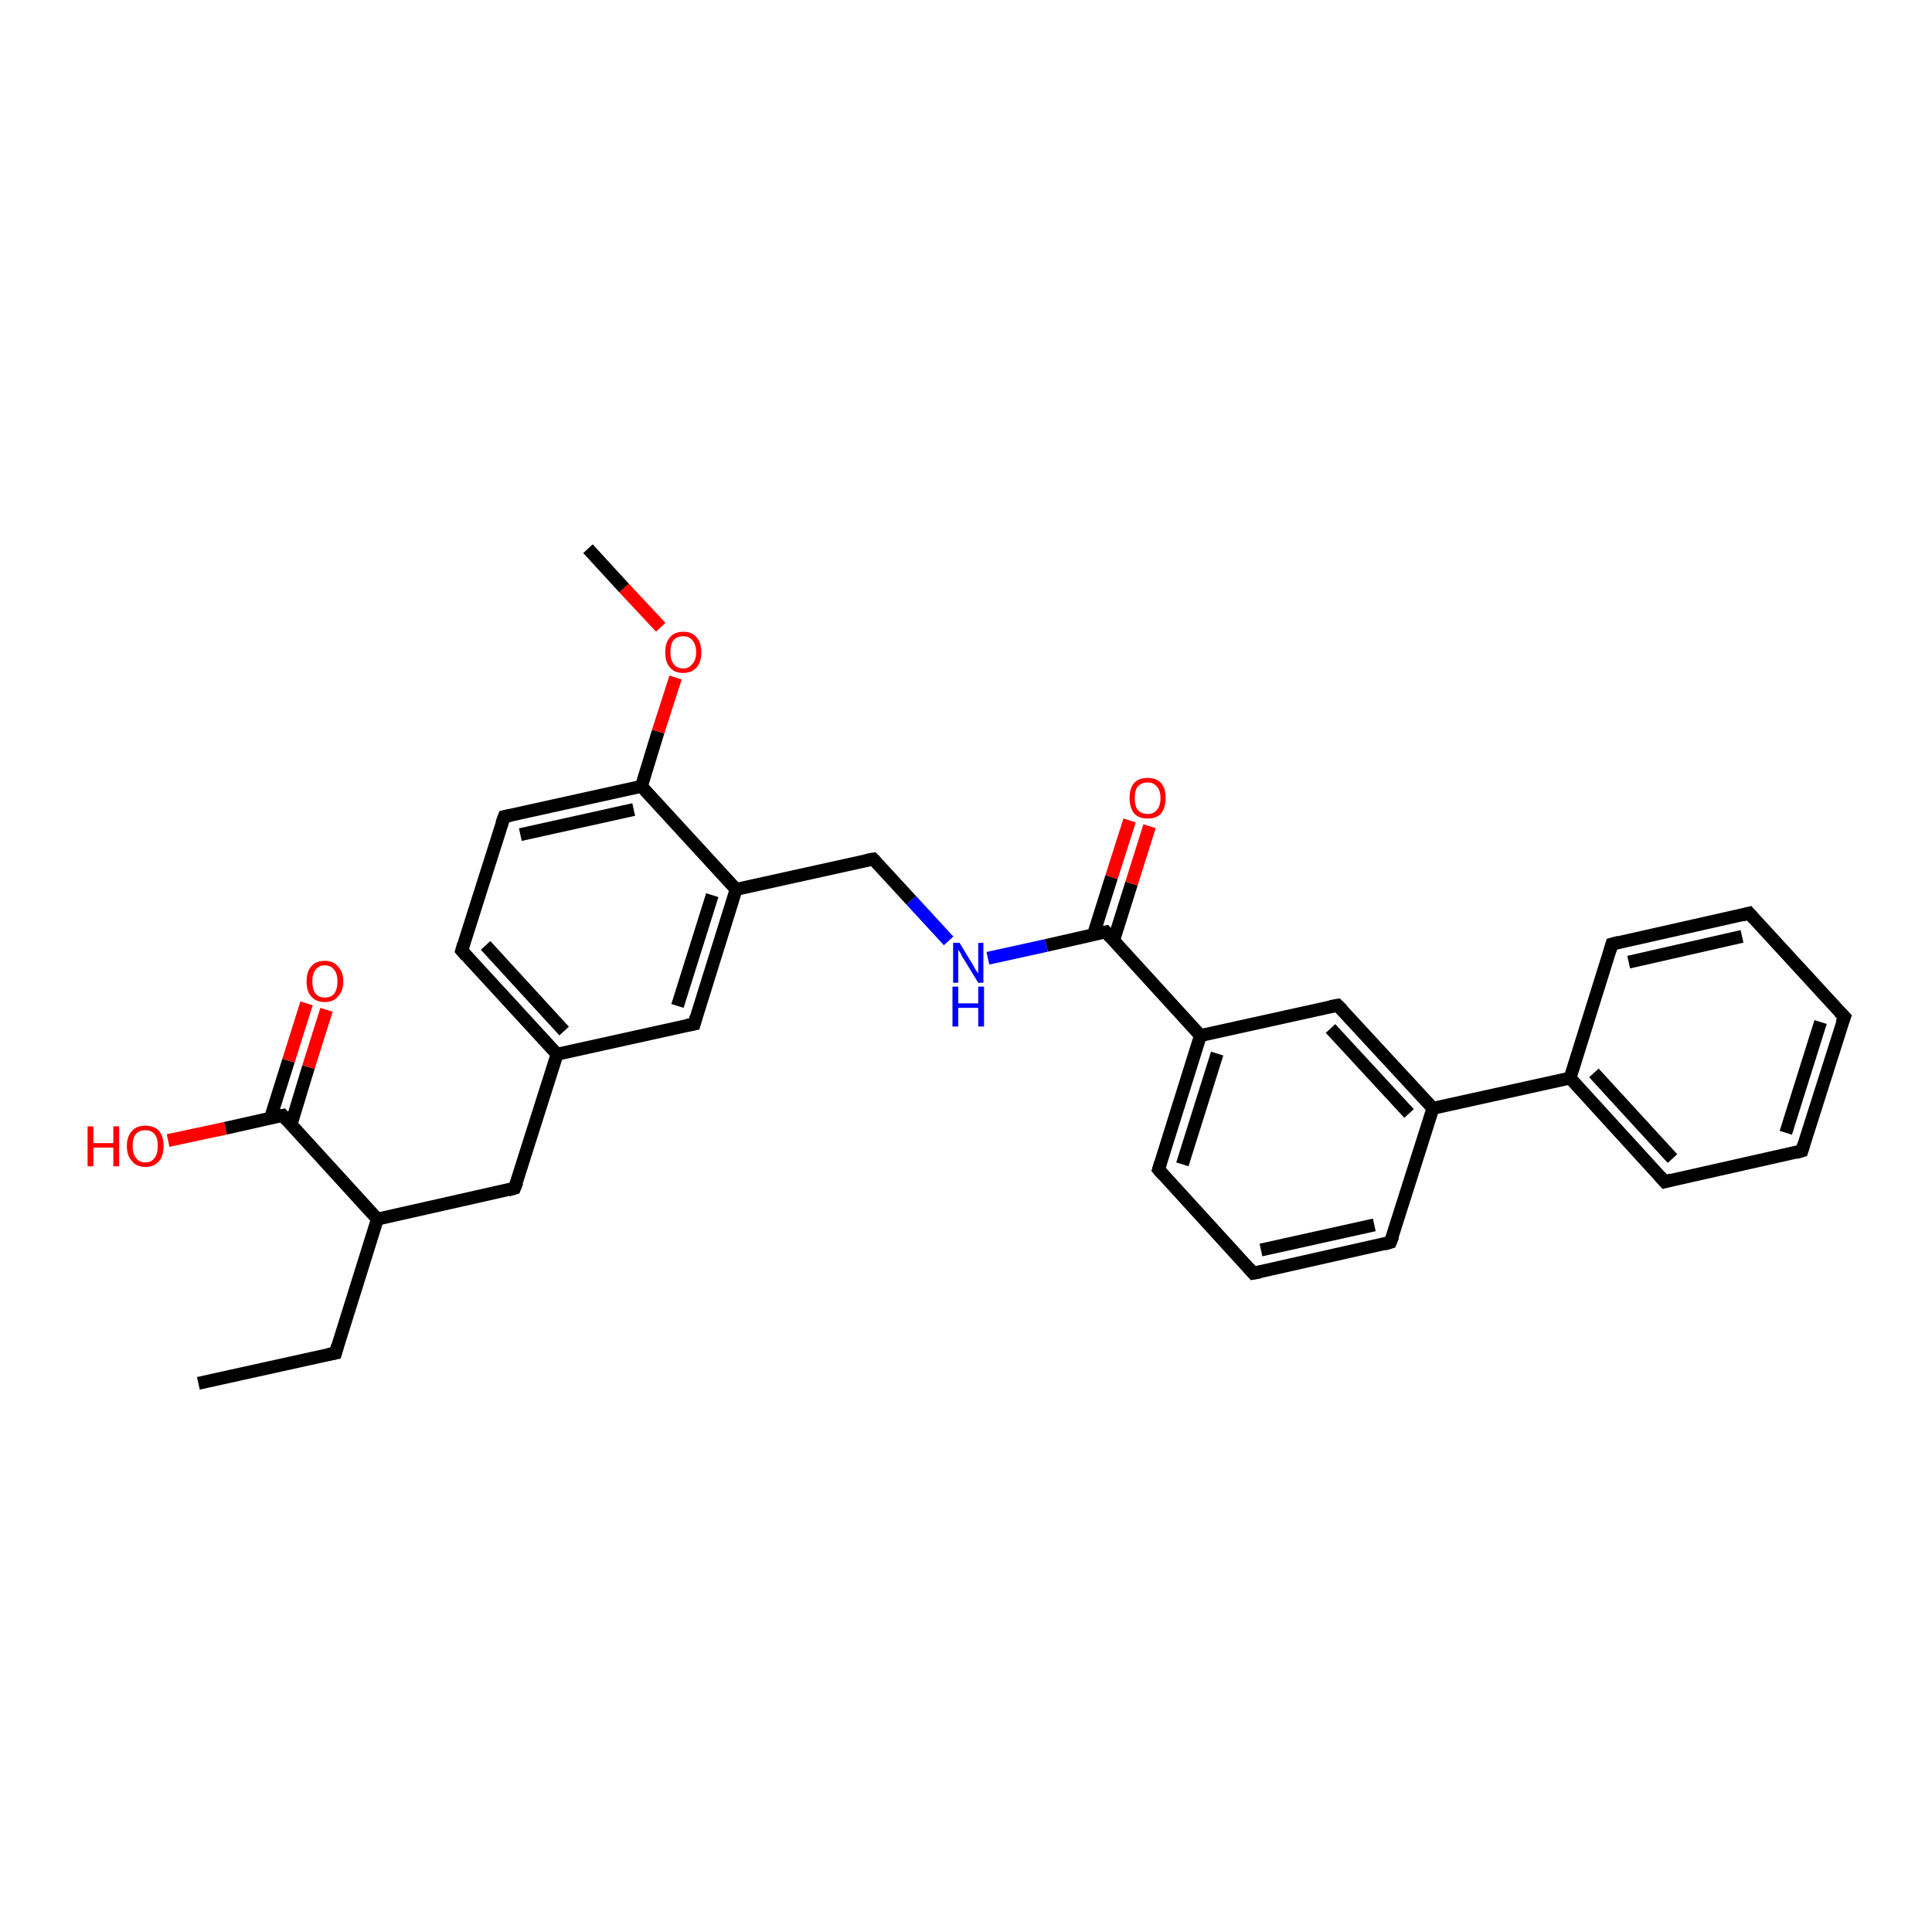 <?xml version='1.0' encoding='iso-8859-1'?>
<svg version='1.1' baseProfile='full'
              xmlns='http://www.w3.org/2000/svg'
                      xmlns:rdkit='http://www.rdkit.org/xml'
                      xmlns:xlink='http://www.w3.org/1999/xlink'
                  xml:space='preserve'
width='300px' height='300px' viewBox='0 0 300 300'>
<!-- END OF HEADER -->
<rect style='opacity:1.0;fill:#FFFFFF;stroke:none' width='300.0' height='300.0' x='0.0' y='0.0'> </rect>
<path class='bond-0 atom-0 atom-1' d='M 30.8,214.8 L 52.1,210.1' style='fill:none;fill-rule:evenodd;stroke:#000000;stroke-width:2.0px;stroke-linecap:butt;stroke-linejoin:miter;stroke-opacity:1' />
<path class='bond-1 atom-1 atom-2' d='M 52.1,210.1 L 58.6,189.3' style='fill:none;fill-rule:evenodd;stroke:#000000;stroke-width:2.0px;stroke-linecap:butt;stroke-linejoin:miter;stroke-opacity:1' />
<path class='bond-2 atom-2 atom-3' d='M 58.6,189.3 L 79.9,184.5' style='fill:none;fill-rule:evenodd;stroke:#000000;stroke-width:2.0px;stroke-linecap:butt;stroke-linejoin:miter;stroke-opacity:1' />
<path class='bond-3 atom-3 atom-4' d='M 79.9,184.5 L 86.5,163.7' style='fill:none;fill-rule:evenodd;stroke:#000000;stroke-width:2.0px;stroke-linecap:butt;stroke-linejoin:miter;stroke-opacity:1' />
<path class='bond-4 atom-4 atom-5' d='M 86.5,163.7 L 71.7,147.6' style='fill:none;fill-rule:evenodd;stroke:#000000;stroke-width:2.0px;stroke-linecap:butt;stroke-linejoin:miter;stroke-opacity:1' />
<path class='bond-4 atom-4 atom-5' d='M 87.6,160.1 L 75.4,146.8' style='fill:none;fill-rule:evenodd;stroke:#000000;stroke-width:2.0px;stroke-linecap:butt;stroke-linejoin:miter;stroke-opacity:1' />
<path class='bond-5 atom-5 atom-6' d='M 71.7,147.6 L 78.3,126.8' style='fill:none;fill-rule:evenodd;stroke:#000000;stroke-width:2.0px;stroke-linecap:butt;stroke-linejoin:miter;stroke-opacity:1' />
<path class='bond-6 atom-6 atom-7' d='M 78.3,126.8 L 99.6,122.1' style='fill:none;fill-rule:evenodd;stroke:#000000;stroke-width:2.0px;stroke-linecap:butt;stroke-linejoin:miter;stroke-opacity:1' />
<path class='bond-6 atom-6 atom-7' d='M 80.8,129.6 L 98.4,125.7' style='fill:none;fill-rule:evenodd;stroke:#000000;stroke-width:2.0px;stroke-linecap:butt;stroke-linejoin:miter;stroke-opacity:1' />
<path class='bond-7 atom-7 atom-8' d='M 99.6,122.1 L 102.2,113.6' style='fill:none;fill-rule:evenodd;stroke:#000000;stroke-width:2.0px;stroke-linecap:butt;stroke-linejoin:miter;stroke-opacity:1' />
<path class='bond-7 atom-7 atom-8' d='M 102.2,113.6 L 104.9,105.2' style='fill:none;fill-rule:evenodd;stroke:#FF0000;stroke-width:2.0px;stroke-linecap:butt;stroke-linejoin:miter;stroke-opacity:1' />
<path class='bond-8 atom-8 atom-9' d='M 102.6,97.4 L 96.9,91.3' style='fill:none;fill-rule:evenodd;stroke:#FF0000;stroke-width:2.0px;stroke-linecap:butt;stroke-linejoin:miter;stroke-opacity:1' />
<path class='bond-8 atom-8 atom-9' d='M 96.9,91.3 L 91.3,85.2' style='fill:none;fill-rule:evenodd;stroke:#000000;stroke-width:2.0px;stroke-linecap:butt;stroke-linejoin:miter;stroke-opacity:1' />
<path class='bond-9 atom-7 atom-10' d='M 99.6,122.1 L 114.3,138.1' style='fill:none;fill-rule:evenodd;stroke:#000000;stroke-width:2.0px;stroke-linecap:butt;stroke-linejoin:miter;stroke-opacity:1' />
<path class='bond-10 atom-10 atom-11' d='M 114.3,138.1 L 135.6,133.4' style='fill:none;fill-rule:evenodd;stroke:#000000;stroke-width:2.0px;stroke-linecap:butt;stroke-linejoin:miter;stroke-opacity:1' />
<path class='bond-11 atom-11 atom-12' d='M 135.6,133.4 L 141.5,139.8' style='fill:none;fill-rule:evenodd;stroke:#000000;stroke-width:2.0px;stroke-linecap:butt;stroke-linejoin:miter;stroke-opacity:1' />
<path class='bond-11 atom-11 atom-12' d='M 141.5,139.8 L 147.3,146.1' style='fill:none;fill-rule:evenodd;stroke:#0000FF;stroke-width:2.0px;stroke-linecap:butt;stroke-linejoin:miter;stroke-opacity:1' />
<path class='bond-12 atom-12 atom-13' d='M 153.4,148.8 L 162.5,146.8' style='fill:none;fill-rule:evenodd;stroke:#0000FF;stroke-width:2.0px;stroke-linecap:butt;stroke-linejoin:miter;stroke-opacity:1' />
<path class='bond-12 atom-12 atom-13' d='M 162.5,146.8 L 171.7,144.7' style='fill:none;fill-rule:evenodd;stroke:#000000;stroke-width:2.0px;stroke-linecap:butt;stroke-linejoin:miter;stroke-opacity:1' />
<path class='bond-13 atom-13 atom-14' d='M 172.9,146.1 L 175.7,137.2' style='fill:none;fill-rule:evenodd;stroke:#000000;stroke-width:2.0px;stroke-linecap:butt;stroke-linejoin:miter;stroke-opacity:1' />
<path class='bond-13 atom-13 atom-14' d='M 175.7,137.2 L 178.5,128.3' style='fill:none;fill-rule:evenodd;stroke:#FF0000;stroke-width:2.0px;stroke-linecap:butt;stroke-linejoin:miter;stroke-opacity:1' />
<path class='bond-13 atom-13 atom-14' d='M 169.8,145.1 L 172.6,136.2' style='fill:none;fill-rule:evenodd;stroke:#000000;stroke-width:2.0px;stroke-linecap:butt;stroke-linejoin:miter;stroke-opacity:1' />
<path class='bond-13 atom-13 atom-14' d='M 172.6,136.2 L 175.4,127.4' style='fill:none;fill-rule:evenodd;stroke:#FF0000;stroke-width:2.0px;stroke-linecap:butt;stroke-linejoin:miter;stroke-opacity:1' />
<path class='bond-14 atom-13 atom-15' d='M 171.7,144.7 L 186.4,160.8' style='fill:none;fill-rule:evenodd;stroke:#000000;stroke-width:2.0px;stroke-linecap:butt;stroke-linejoin:miter;stroke-opacity:1' />
<path class='bond-15 atom-15 atom-16' d='M 186.4,160.8 L 179.9,181.6' style='fill:none;fill-rule:evenodd;stroke:#000000;stroke-width:2.0px;stroke-linecap:butt;stroke-linejoin:miter;stroke-opacity:1' />
<path class='bond-15 atom-15 atom-16' d='M 189.0,163.6 L 183.6,180.8' style='fill:none;fill-rule:evenodd;stroke:#000000;stroke-width:2.0px;stroke-linecap:butt;stroke-linejoin:miter;stroke-opacity:1' />
<path class='bond-16 atom-16 atom-17' d='M 179.9,181.6 L 194.6,197.7' style='fill:none;fill-rule:evenodd;stroke:#000000;stroke-width:2.0px;stroke-linecap:butt;stroke-linejoin:miter;stroke-opacity:1' />
<path class='bond-17 atom-17 atom-18' d='M 194.6,197.7 L 215.9,192.9' style='fill:none;fill-rule:evenodd;stroke:#000000;stroke-width:2.0px;stroke-linecap:butt;stroke-linejoin:miter;stroke-opacity:1' />
<path class='bond-17 atom-17 atom-18' d='M 195.8,194.1 L 213.4,190.2' style='fill:none;fill-rule:evenodd;stroke:#000000;stroke-width:2.0px;stroke-linecap:butt;stroke-linejoin:miter;stroke-opacity:1' />
<path class='bond-18 atom-18 atom-19' d='M 215.9,192.9 L 222.5,172.1' style='fill:none;fill-rule:evenodd;stroke:#000000;stroke-width:2.0px;stroke-linecap:butt;stroke-linejoin:miter;stroke-opacity:1' />
<path class='bond-19 atom-19 atom-20' d='M 222.5,172.1 L 207.7,156.1' style='fill:none;fill-rule:evenodd;stroke:#000000;stroke-width:2.0px;stroke-linecap:butt;stroke-linejoin:miter;stroke-opacity:1' />
<path class='bond-19 atom-19 atom-20' d='M 218.8,172.9 L 206.6,159.7' style='fill:none;fill-rule:evenodd;stroke:#000000;stroke-width:2.0px;stroke-linecap:butt;stroke-linejoin:miter;stroke-opacity:1' />
<path class='bond-20 atom-19 atom-21' d='M 222.5,172.1 L 243.8,167.4' style='fill:none;fill-rule:evenodd;stroke:#000000;stroke-width:2.0px;stroke-linecap:butt;stroke-linejoin:miter;stroke-opacity:1' />
<path class='bond-21 atom-21 atom-22' d='M 243.8,167.4 L 258.5,183.5' style='fill:none;fill-rule:evenodd;stroke:#000000;stroke-width:2.0px;stroke-linecap:butt;stroke-linejoin:miter;stroke-opacity:1' />
<path class='bond-21 atom-21 atom-22' d='M 247.5,166.6 L 259.7,179.9' style='fill:none;fill-rule:evenodd;stroke:#000000;stroke-width:2.0px;stroke-linecap:butt;stroke-linejoin:miter;stroke-opacity:1' />
<path class='bond-22 atom-22 atom-23' d='M 258.5,183.5 L 279.8,178.7' style='fill:none;fill-rule:evenodd;stroke:#000000;stroke-width:2.0px;stroke-linecap:butt;stroke-linejoin:miter;stroke-opacity:1' />
<path class='bond-23 atom-23 atom-24' d='M 279.8,178.7 L 286.4,157.9' style='fill:none;fill-rule:evenodd;stroke:#000000;stroke-width:2.0px;stroke-linecap:butt;stroke-linejoin:miter;stroke-opacity:1' />
<path class='bond-23 atom-23 atom-24' d='M 277.3,175.9 L 282.7,158.7' style='fill:none;fill-rule:evenodd;stroke:#000000;stroke-width:2.0px;stroke-linecap:butt;stroke-linejoin:miter;stroke-opacity:1' />
<path class='bond-24 atom-24 atom-25' d='M 286.4,157.9 L 271.6,141.8' style='fill:none;fill-rule:evenodd;stroke:#000000;stroke-width:2.0px;stroke-linecap:butt;stroke-linejoin:miter;stroke-opacity:1' />
<path class='bond-25 atom-25 atom-26' d='M 271.6,141.8 L 250.3,146.6' style='fill:none;fill-rule:evenodd;stroke:#000000;stroke-width:2.0px;stroke-linecap:butt;stroke-linejoin:miter;stroke-opacity:1' />
<path class='bond-25 atom-25 atom-26' d='M 270.5,145.4 L 252.9,149.4' style='fill:none;fill-rule:evenodd;stroke:#000000;stroke-width:2.0px;stroke-linecap:butt;stroke-linejoin:miter;stroke-opacity:1' />
<path class='bond-26 atom-10 atom-27' d='M 114.3,138.1 L 107.8,159.0' style='fill:none;fill-rule:evenodd;stroke:#000000;stroke-width:2.0px;stroke-linecap:butt;stroke-linejoin:miter;stroke-opacity:1' />
<path class='bond-26 atom-10 atom-27' d='M 110.6,139.0 L 105.2,156.2' style='fill:none;fill-rule:evenodd;stroke:#000000;stroke-width:2.0px;stroke-linecap:butt;stroke-linejoin:miter;stroke-opacity:1' />
<path class='bond-27 atom-2 atom-28' d='M 58.6,189.3 L 43.9,173.2' style='fill:none;fill-rule:evenodd;stroke:#000000;stroke-width:2.0px;stroke-linecap:butt;stroke-linejoin:miter;stroke-opacity:1' />
<path class='bond-28 atom-28 atom-29' d='M 43.9,173.2 L 35.0,175.2' style='fill:none;fill-rule:evenodd;stroke:#000000;stroke-width:2.0px;stroke-linecap:butt;stroke-linejoin:miter;stroke-opacity:1' />
<path class='bond-28 atom-28 atom-29' d='M 35.0,175.2 L 26.1,177.1' style='fill:none;fill-rule:evenodd;stroke:#FF0000;stroke-width:2.0px;stroke-linecap:butt;stroke-linejoin:miter;stroke-opacity:1' />
<path class='bond-29 atom-28 atom-30' d='M 45.2,174.6 L 47.9,165.7' style='fill:none;fill-rule:evenodd;stroke:#000000;stroke-width:2.0px;stroke-linecap:butt;stroke-linejoin:miter;stroke-opacity:1' />
<path class='bond-29 atom-28 atom-30' d='M 47.9,165.7 L 50.7,156.8' style='fill:none;fill-rule:evenodd;stroke:#FF0000;stroke-width:2.0px;stroke-linecap:butt;stroke-linejoin:miter;stroke-opacity:1' />
<path class='bond-29 atom-28 atom-30' d='M 42.0,173.6 L 44.8,164.7' style='fill:none;fill-rule:evenodd;stroke:#000000;stroke-width:2.0px;stroke-linecap:butt;stroke-linejoin:miter;stroke-opacity:1' />
<path class='bond-29 atom-28 atom-30' d='M 44.8,164.7 L 47.6,155.8' style='fill:none;fill-rule:evenodd;stroke:#FF0000;stroke-width:2.0px;stroke-linecap:butt;stroke-linejoin:miter;stroke-opacity:1' />
<path class='bond-30 atom-27 atom-4' d='M 107.8,159.0 L 86.5,163.7' style='fill:none;fill-rule:evenodd;stroke:#000000;stroke-width:2.0px;stroke-linecap:butt;stroke-linejoin:miter;stroke-opacity:1' />
<path class='bond-31 atom-20 atom-15' d='M 207.7,156.1 L 186.4,160.8' style='fill:none;fill-rule:evenodd;stroke:#000000;stroke-width:2.0px;stroke-linecap:butt;stroke-linejoin:miter;stroke-opacity:1' />
<path class='bond-32 atom-26 atom-21' d='M 250.3,146.6 L 243.8,167.4' style='fill:none;fill-rule:evenodd;stroke:#000000;stroke-width:2.0px;stroke-linecap:butt;stroke-linejoin:miter;stroke-opacity:1' />
<path d='M 51.0,210.3 L 52.1,210.1 L 52.4,209.0' style='fill:none;stroke:#000000;stroke-width:2.0px;stroke-linecap:butt;stroke-linejoin:miter;stroke-opacity:1;' />
<path d='M 78.9,184.8 L 79.9,184.5 L 80.3,183.5' style='fill:none;stroke:#000000;stroke-width:2.0px;stroke-linecap:butt;stroke-linejoin:miter;stroke-opacity:1;' />
<path d='M 72.4,148.4 L 71.7,147.6 L 72.0,146.6' style='fill:none;stroke:#000000;stroke-width:2.0px;stroke-linecap:butt;stroke-linejoin:miter;stroke-opacity:1;' />
<path d='M 77.9,127.9 L 78.3,126.8 L 79.3,126.6' style='fill:none;stroke:#000000;stroke-width:2.0px;stroke-linecap:butt;stroke-linejoin:miter;stroke-opacity:1;' />
<path d='M 134.5,133.6 L 135.6,133.4 L 135.9,133.7' style='fill:none;stroke:#000000;stroke-width:2.0px;stroke-linecap:butt;stroke-linejoin:miter;stroke-opacity:1;' />
<path d='M 171.2,144.8 L 171.7,144.7 L 172.4,145.5' style='fill:none;stroke:#000000;stroke-width:2.0px;stroke-linecap:butt;stroke-linejoin:miter;stroke-opacity:1;' />
<path d='M 180.2,180.6 L 179.9,181.6 L 180.6,182.4' style='fill:none;stroke:#000000;stroke-width:2.0px;stroke-linecap:butt;stroke-linejoin:miter;stroke-opacity:1;' />
<path d='M 193.9,196.9 L 194.6,197.7 L 195.7,197.5' style='fill:none;stroke:#000000;stroke-width:2.0px;stroke-linecap:butt;stroke-linejoin:miter;stroke-opacity:1;' />
<path d='M 214.9,193.2 L 215.9,192.9 L 216.3,191.9' style='fill:none;stroke:#000000;stroke-width:2.0px;stroke-linecap:butt;stroke-linejoin:miter;stroke-opacity:1;' />
<path d='M 208.5,156.9 L 207.7,156.1 L 206.6,156.3' style='fill:none;stroke:#000000;stroke-width:2.0px;stroke-linecap:butt;stroke-linejoin:miter;stroke-opacity:1;' />
<path d='M 257.8,182.7 L 258.5,183.5 L 259.6,183.2' style='fill:none;stroke:#000000;stroke-width:2.0px;stroke-linecap:butt;stroke-linejoin:miter;stroke-opacity:1;' />
<path d='M 278.8,179.0 L 279.8,178.7 L 280.1,177.7' style='fill:none;stroke:#000000;stroke-width:2.0px;stroke-linecap:butt;stroke-linejoin:miter;stroke-opacity:1;' />
<path d='M 286.0,158.9 L 286.4,157.9 L 285.6,157.1' style='fill:none;stroke:#000000;stroke-width:2.0px;stroke-linecap:butt;stroke-linejoin:miter;stroke-opacity:1;' />
<path d='M 272.3,142.6 L 271.6,141.8 L 270.5,142.1' style='fill:none;stroke:#000000;stroke-width:2.0px;stroke-linecap:butt;stroke-linejoin:miter;stroke-opacity:1;' />
<path d='M 251.4,146.3 L 250.3,146.6 L 250.0,147.6' style='fill:none;stroke:#000000;stroke-width:2.0px;stroke-linecap:butt;stroke-linejoin:miter;stroke-opacity:1;' />
<path d='M 108.1,157.9 L 107.8,159.0 L 106.7,159.2' style='fill:none;stroke:#000000;stroke-width:2.0px;stroke-linecap:butt;stroke-linejoin:miter;stroke-opacity:1;' />
<path d='M 44.6,174.0 L 43.9,173.2 L 43.4,173.3' style='fill:none;stroke:#000000;stroke-width:2.0px;stroke-linecap:butt;stroke-linejoin:miter;stroke-opacity:1;' />
<path class='atom-8' d='M 103.3 101.3
Q 103.3 99.8, 104.0 99.0
Q 104.7 98.1, 106.1 98.1
Q 107.5 98.1, 108.2 99.0
Q 108.9 99.8, 108.9 101.3
Q 108.9 102.8, 108.2 103.6
Q 107.4 104.5, 106.1 104.5
Q 104.7 104.5, 104.0 103.6
Q 103.3 102.8, 103.3 101.3
M 106.1 103.8
Q 107.0 103.8, 107.5 103.1
Q 108.1 102.5, 108.1 101.3
Q 108.1 100.1, 107.5 99.4
Q 107.0 98.8, 106.1 98.8
Q 105.1 98.8, 104.6 99.4
Q 104.1 100.0, 104.1 101.3
Q 104.1 102.5, 104.6 103.1
Q 105.1 103.8, 106.1 103.8
' fill='#FF0000'/>
<path class='atom-12' d='M 149.0 146.4
L 151.0 149.7
Q 151.2 150.0, 151.5 150.6
Q 151.9 151.1, 151.9 151.2
L 151.9 146.4
L 152.7 146.4
L 152.7 152.6
L 151.9 152.6
L 149.7 149.0
Q 149.4 148.6, 149.2 148.1
Q 148.9 147.6, 148.8 147.5
L 148.8 152.6
L 148.0 152.6
L 148.0 146.4
L 149.0 146.4
' fill='#0000FF'/>
<path class='atom-12' d='M 147.9 153.2
L 148.8 153.2
L 148.8 155.8
L 151.9 155.8
L 151.9 153.2
L 152.8 153.2
L 152.8 159.4
L 151.9 159.4
L 151.9 156.5
L 148.8 156.5
L 148.8 159.4
L 147.9 159.4
L 147.9 153.2
' fill='#0000FF'/>
<path class='atom-14' d='M 175.4 123.9
Q 175.4 122.4, 176.1 121.6
Q 176.8 120.8, 178.2 120.8
Q 179.6 120.8, 180.3 121.6
Q 181.0 122.4, 181.0 123.9
Q 181.0 125.4, 180.3 126.3
Q 179.6 127.1, 178.2 127.1
Q 176.8 127.1, 176.1 126.3
Q 175.4 125.4, 175.4 123.9
M 178.2 126.4
Q 179.1 126.4, 179.6 125.8
Q 180.2 125.2, 180.2 123.9
Q 180.2 122.7, 179.6 122.1
Q 179.1 121.5, 178.2 121.5
Q 177.3 121.5, 176.7 122.1
Q 176.2 122.7, 176.2 123.9
Q 176.2 125.2, 176.7 125.8
Q 177.3 126.4, 178.2 126.4
' fill='#FF0000'/>
<path class='atom-29' d='M 13.6 174.9
L 14.5 174.9
L 14.5 177.5
L 17.6 177.5
L 17.6 174.9
L 18.5 174.9
L 18.5 181.1
L 17.6 181.1
L 17.6 178.2
L 14.5 178.2
L 14.5 181.1
L 13.6 181.1
L 13.6 174.9
' fill='#FF0000'/>
<path class='atom-29' d='M 19.7 177.9
Q 19.7 176.5, 20.5 175.6
Q 21.2 174.8, 22.6 174.8
Q 23.9 174.8, 24.7 175.6
Q 25.4 176.5, 25.4 177.9
Q 25.4 179.5, 24.7 180.3
Q 23.9 181.2, 22.6 181.2
Q 21.2 181.2, 20.5 180.3
Q 19.7 179.5, 19.7 177.9
M 22.6 180.5
Q 23.5 180.5, 24.0 179.8
Q 24.5 179.2, 24.5 177.9
Q 24.5 176.7, 24.0 176.1
Q 23.5 175.5, 22.6 175.5
Q 21.6 175.5, 21.1 176.1
Q 20.6 176.7, 20.6 177.9
Q 20.6 179.2, 21.1 179.8
Q 21.6 180.5, 22.6 180.5
' fill='#FF0000'/>
<path class='atom-30' d='M 47.6 152.4
Q 47.6 150.9, 48.3 150.1
Q 49.0 149.2, 50.4 149.2
Q 51.8 149.2, 52.5 150.1
Q 53.3 150.9, 53.3 152.4
Q 53.3 153.9, 52.5 154.7
Q 51.8 155.6, 50.4 155.6
Q 49.1 155.6, 48.3 154.7
Q 47.6 153.9, 47.6 152.4
M 50.4 154.9
Q 51.4 154.9, 51.9 154.3
Q 52.4 153.6, 52.4 152.4
Q 52.4 151.2, 51.9 150.6
Q 51.4 149.9, 50.4 149.9
Q 49.5 149.9, 49.0 150.6
Q 48.5 151.2, 48.5 152.4
Q 48.5 153.6, 49.0 154.3
Q 49.5 154.9, 50.4 154.9
' fill='#FF0000'/>
</svg>

